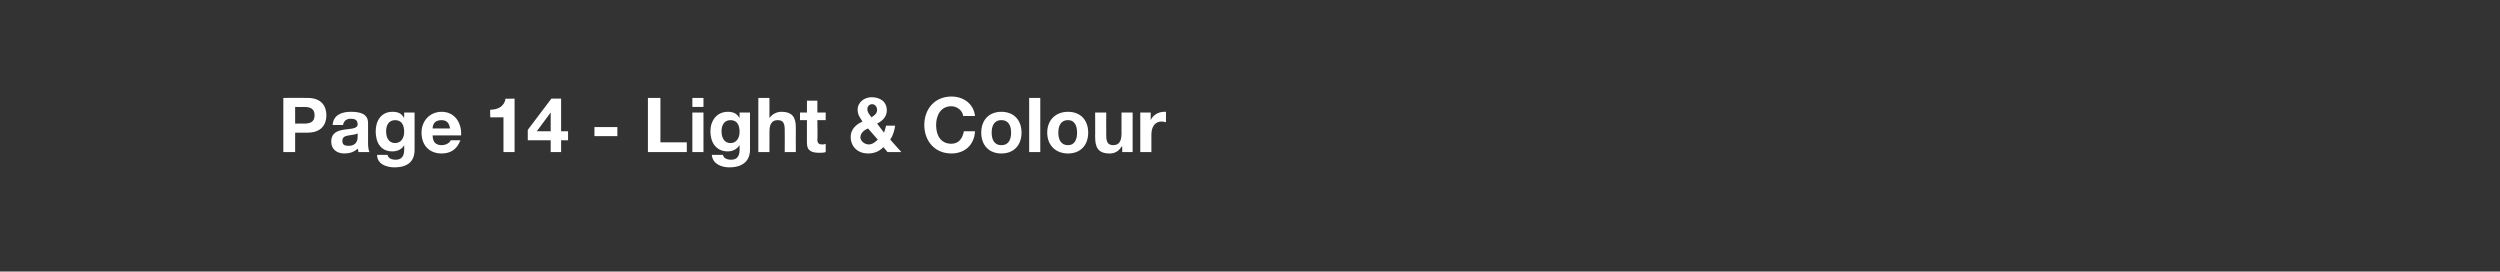 <?xml version="1.0" standalone="no"?>
<!DOCTYPE svg PUBLIC "-//W3C//DTD SVG 1.1//EN" "http://www.w3.org/Graphics/SVG/1.1/DTD/svg11.dtd">
<svg xmlns="http://www.w3.org/2000/svg" version="1.1" width="360px" height="39.1px" viewBox="0 -1 360 39.1" style="top:-1px">
  <rect x="0" y="-1" width="360" height="39.1" fill="#333333" stroke="none"/>
  <desc>Page 14 - Light &amp; Colour</desc>
  <defs/>
  <g id="Polygon25247">
    <path d="M 42.5 16.8 C 42.5 16.8 43.83 16.78 43.8 16.8 C 44.6 16.8 45.3 16.6 45.3 15.6 C 45.3 14.6 44.6 14.4 43.8 14.4 C 43.83 14.42 42.5 14.4 42.5 14.4 L 42.5 16.8 Z M 40.8 13.1 C 40.8 13.1 44.3 13.08 44.3 13.1 C 46.3 13.1 47 14.3 47 15.6 C 47 16.9 46.3 18.1 44.3 18.1 C 44.3 18.12 42.5 18.1 42.5 18.1 L 42.5 20.9 L 40.8 20.9 L 40.8 13.1 Z M 47.9 17 C 48 15.5 49.3 15.1 50.5 15.1 C 51.7 15.1 53 15.3 53 16.7 C 53 16.7 53 19.7 53 19.7 C 53 20.2 53.1 20.7 53.2 20.9 C 53.2 20.9 51.6 20.9 51.6 20.9 C 51.6 20.8 51.6 20.6 51.5 20.4 C 51 20.9 50.3 21.1 49.6 21.1 C 48.5 21.1 47.7 20.5 47.7 19.4 C 47.7 16.8 51.5 18.2 51.5 16.9 C 51.5 16.2 51 16.1 50.5 16.1 C 49.9 16.1 49.5 16.4 49.4 17 C 49.4 17 47.9 17 47.9 17 Z M 51.5 18.2 C 51.2 18.4 50.7 18.4 50.2 18.5 C 49.7 18.6 49.3 18.7 49.3 19.3 C 49.3 19.9 49.7 20 50.2 20 C 51.4 20 51.5 19.1 51.5 18.7 C 51.5 18.7 51.5 18.2 51.5 18.2 Z M 58.2 18 C 58.2 17.1 57.9 16.3 56.9 16.3 C 56 16.3 55.6 17 55.6 17.9 C 55.6 18.7 55.9 19.6 56.9 19.6 C 57.8 19.6 58.2 18.8 58.2 18 Z M 59.7 20.6 C 59.7 21.5 59.4 23.1 56.8 23.1 C 55.6 23.1 54.3 22.6 54.3 21.3 C 54.3 21.3 55.8 21.3 55.8 21.3 C 55.9 21.8 56.4 22 57 22 C 57.8 22 58.2 21.5 58.2 20.6 C 58.23 20.64 58.2 19.9 58.2 19.9 C 58.2 19.9 58.21 19.89 58.2 19.9 C 57.9 20.5 57.2 20.8 56.5 20.8 C 54.8 20.8 54.1 19.5 54.1 17.9 C 54.1 16.4 54.9 15.1 56.5 15.1 C 57.3 15.1 57.8 15.3 58.2 16 C 58.21 16.01 58.2 16 58.2 16 L 58.2 15.2 L 59.7 15.2 C 59.7 15.2 59.71 20.57 59.7 20.6 Z M 64.8 17.5 C 64.7 16.7 64.3 16.3 63.6 16.3 C 62.5 16.3 62.3 17 62.3 17.5 C 62.3 17.5 64.8 17.5 64.8 17.5 Z M 62.3 18.5 C 62.3 19.5 62.8 19.9 63.6 19.9 C 64.3 19.9 64.8 19.5 64.9 19.2 C 64.9 19.2 66.3 19.2 66.3 19.2 C 65.8 20.5 64.9 21.1 63.6 21.1 C 61.8 21.1 60.7 19.9 60.7 18.1 C 60.7 16.4 61.9 15.1 63.6 15.1 C 65.5 15.1 66.5 16.7 66.4 18.5 C 66.4 18.5 62.3 18.5 62.3 18.5 Z M 74.1 20.9 L 72.5 20.9 L 72.5 15.9 L 70.6 15.9 C 70.6 15.9 70.56 14.76 70.6 14.8 C 71.6 14.8 72.6 14.4 72.8 13.2 C 72.81 13.24 74.1 13.2 74.1 13.2 L 74.1 20.9 Z M 79.3 15.2 L 79.3 15.2 L 77.3 17.9 L 79.3 17.9 L 79.3 15.2 Z M 79.3 19.2 L 76 19.2 L 76 17.7 L 79.4 13.2 L 80.8 13.2 L 80.8 17.9 L 81.8 17.9 L 81.8 19.2 L 80.8 19.2 L 80.8 20.9 L 79.3 20.9 L 79.3 19.2 Z M 85.6 17.3 L 88.9 17.3 L 88.9 18.6 L 85.6 18.6 L 85.6 17.3 Z M 93.3 13.1 L 95.1 13.1 L 95.1 19.5 L 98.9 19.5 L 98.9 20.9 L 93.3 20.9 L 93.3 13.1 Z M 101.3 14.4 L 99.7 14.4 L 99.7 13.1 L 101.3 13.1 L 101.3 14.4 Z M 99.7 15.2 L 101.3 15.2 L 101.3 20.9 L 99.7 20.9 L 99.7 15.2 Z M 106.5 18 C 106.5 17.1 106.2 16.3 105.2 16.3 C 104.3 16.3 103.9 17 103.9 17.9 C 103.9 18.7 104.2 19.6 105.2 19.6 C 106.1 19.6 106.5 18.8 106.5 18 Z M 108 20.6 C 108 21.5 107.6 23.1 105 23.1 C 103.9 23.1 102.6 22.6 102.5 21.3 C 102.5 21.3 104.1 21.3 104.1 21.3 C 104.2 21.8 104.7 22 105.3 22 C 106.1 22 106.5 21.5 106.5 20.6 C 106.51 20.64 106.5 19.9 106.5 19.9 C 106.5 19.9 106.48 19.89 106.5 19.9 C 106.1 20.5 105.5 20.8 104.8 20.8 C 103.1 20.8 102.3 19.5 102.3 17.9 C 102.3 16.4 103.2 15.1 104.8 15.1 C 105.5 15.1 106.1 15.3 106.5 16 C 106.48 16.01 106.5 16 106.5 16 L 106.5 15.2 L 108 15.2 C 108 15.2 107.99 20.57 108 20.6 Z M 109.2 13.1 L 110.8 13.1 L 110.8 16 C 110.8 16 110.84 16.04 110.8 16 C 111.2 15.4 111.9 15.1 112.5 15.1 C 114.2 15.1 114.6 16 114.6 17.4 C 114.58 17.44 114.6 20.9 114.6 20.9 L 113 20.9 C 113 20.9 113.02 17.72 113 17.7 C 113 16.8 112.8 16.3 112 16.3 C 111.2 16.3 110.8 16.8 110.8 18 C 110.81 17.95 110.8 20.9 110.8 20.9 L 109.2 20.9 L 109.2 13.1 Z M 117.7 15.2 L 118.9 15.2 L 118.9 16.3 L 117.7 16.3 C 117.7 16.3 117.75 19.11 117.7 19.1 C 117.7 19.6 117.9 19.8 118.4 19.8 C 118.6 19.8 118.7 19.8 118.9 19.7 C 118.9 19.7 118.9 20.9 118.9 20.9 C 118.6 21 118.3 21 118 21 C 117 21 116.2 20.8 116.2 19.6 C 116.19 19.65 116.2 16.3 116.2 16.3 L 115.2 16.3 L 115.2 15.2 L 116.2 15.2 L 116.2 13.5 L 117.7 13.5 L 117.7 15.2 Z M 127.2 20.2 C 126.6 20.8 125.9 21.1 125 21.1 C 123.6 21.1 122.5 20.2 122.5 18.7 C 122.5 17.6 123.3 16.9 124.2 16.5 C 123.8 15.9 123.5 15.5 123.5 14.8 C 123.5 13.7 124.5 13 125.5 13 C 126.7 13 127.7 13.6 127.7 14.9 C 127.7 15.8 127.1 16.4 126.3 16.8 C 126.3 16.8 127.3 18.1 127.3 18.1 C 127.4 17.8 127.5 17.5 127.6 17.1 C 127.6 17.1 128.9 17.1 128.9 17.1 C 128.8 17.8 128.6 18.5 128.2 19.1 C 128.16 19.08 129.8 20.9 129.8 20.9 L 127.8 20.9 C 127.8 20.9 127.21 20.15 127.2 20.2 Z M 125 17.5 C 124.5 17.7 123.9 18.1 123.9 18.8 C 123.9 19.3 124.5 19.8 125.1 19.8 C 125.6 19.8 126 19.5 126.4 19.1 C 126.4 19.1 125 17.5 125 17.5 Z M 125.6 14 C 125.2 14 124.9 14.3 124.9 14.7 C 124.9 15.2 125.2 15.5 125.5 15.9 C 125.9 15.6 126.3 15.4 126.3 14.8 C 126.3 14.4 126 14 125.6 14 Z M 138.7 15.7 C 138.6 14.9 137.8 14.3 137 14.3 C 135.4 14.3 134.8 15.7 134.8 17 C 134.8 18.4 135.4 19.7 137 19.7 C 138 19.7 138.6 19 138.8 17.9 C 138.8 17.9 140.4 17.9 140.4 17.9 C 140.3 19.9 138.9 21.1 137 21.1 C 134.6 21.1 133.1 19.3 133.1 17 C 133.1 14.7 134.6 12.9 137 12.9 C 138.7 12.9 140.2 13.9 140.4 15.7 C 140.4 15.7 138.7 15.7 138.7 15.7 Z M 144.2 19.9 C 145.3 19.9 145.6 19 145.6 18.1 C 145.6 17.2 145.3 16.3 144.2 16.3 C 143.1 16.3 142.8 17.2 142.8 18.1 C 142.8 19 143.1 19.9 144.2 19.9 Z M 144.2 15.1 C 146 15.1 147.1 16.3 147.1 18.1 C 147.1 19.9 146 21.1 144.2 21.1 C 142.4 21.1 141.3 19.9 141.3 18.1 C 141.3 16.3 142.4 15.1 144.2 15.1 Z M 148.2 13.1 L 149.8 13.1 L 149.8 20.9 L 148.2 20.9 L 148.2 13.1 Z M 153.8 19.9 C 154.8 19.9 155.1 19 155.1 18.1 C 155.1 17.2 154.8 16.3 153.8 16.3 C 152.7 16.3 152.4 17.2 152.4 18.1 C 152.4 19 152.7 19.9 153.8 19.9 Z M 153.8 15.1 C 155.6 15.1 156.7 16.3 156.7 18.1 C 156.7 19.9 155.6 21.1 153.8 21.1 C 152 21.1 150.8 19.9 150.8 18.1 C 150.8 16.3 152 15.1 153.8 15.1 Z M 163.1 20.9 L 161.6 20.9 L 161.6 20.1 C 161.6 20.1 161.54 20.14 161.5 20.1 C 161.1 20.8 160.5 21.1 159.8 21.1 C 158.1 21.1 157.7 20.2 157.7 18.7 C 157.72 18.75 157.7 15.2 157.7 15.2 L 159.3 15.2 C 159.3 15.2 159.28 18.46 159.3 18.5 C 159.3 19.4 159.5 19.9 160.3 19.9 C 161.1 19.9 161.5 19.4 161.5 18.2 C 161.49 18.23 161.5 15.2 161.5 15.2 L 163.1 15.2 L 163.1 20.9 Z M 164.2 15.2 L 165.7 15.2 L 165.7 16.3 C 165.7 16.3 165.75 16.3 165.7 16.3 C 166 15.6 166.8 15.1 167.6 15.1 C 167.7 15.1 167.8 15.1 167.9 15.1 C 167.9 15.1 167.9 16.6 167.9 16.6 C 167.8 16.6 167.5 16.5 167.3 16.5 C 166.2 16.5 165.8 17.4 165.8 18.4 C 165.8 18.37 165.8 20.9 165.8 20.9 L 164.2 20.9 L 164.2 15.2 Z " stroke="none" fill="#fff"/>
  </g>
</svg>